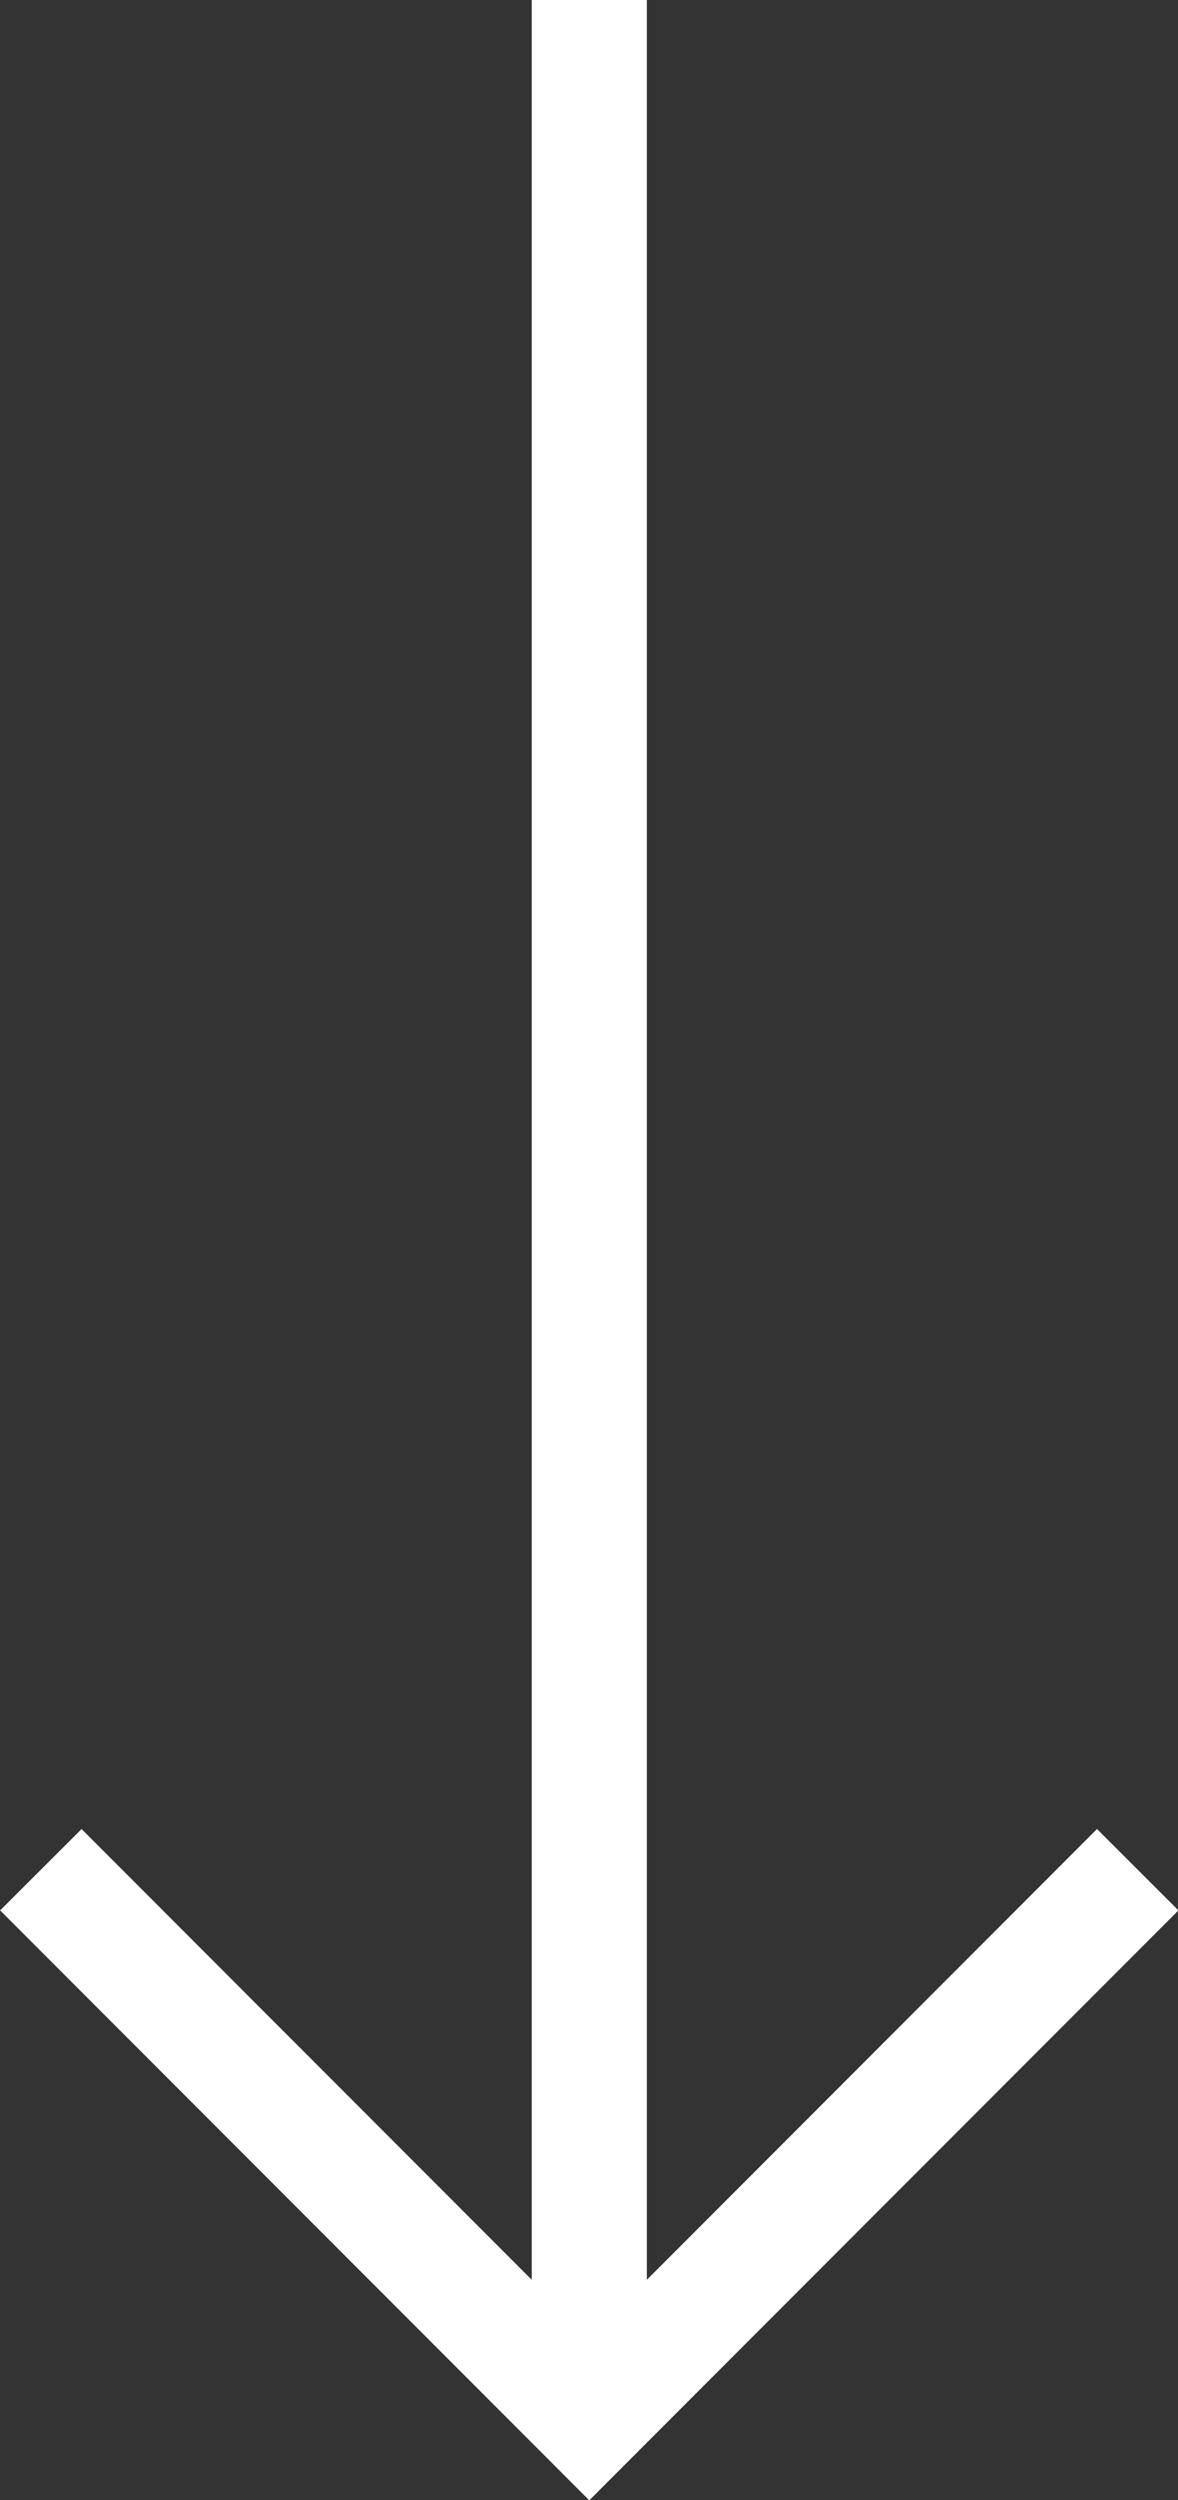 <svg xmlns="http://www.w3.org/2000/svg" viewBox="0 0 20.47 43.43"><rect x="0" y="0" width="20.47" height="43.43" fill="#333333" stroke="none"/><defs><style>.cls-1{fill:none;stroke:#fff;stroke-miterlimit:10;stroke-width:2px;}</style></defs><g id="Layer_2" data-name="Layer 2"><g id="ΦΙΛΤΡΑ"><polyline class="cls-1" points="19.77 32.48 10.24 42.02 0.71 32.48"/><line class="cls-1" x1="10.24" y1="42.01" x2="10.24"/></g></g></svg>